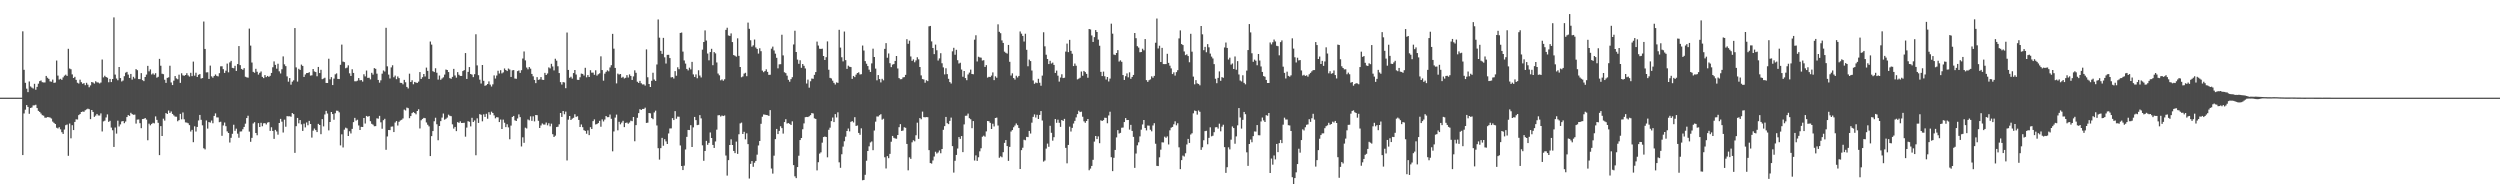 <?xml version="1.0" encoding="UTF-8"?>
<svg xmlns="http://www.w3.org/2000/svg" width="1920" height="150">
  <path d="M0 74.998h1v1.000H0zM1 74.998h1v1.000H1zM2 74.998h1v1.000H2zM3 74.998h1v1.000H3zM4 74.998h1v1.000H4zM5 74.998h1v1.000H5zM6 74.998h1v1.000H6zM7 74.998h1v1.000H7zM8 74.998h1v1.000H8zM9 74.998h1v1.000H9zM10 74.998h1v1.000H10zM11 74.998h1v1.000H11zM12 74.998h1v1.000H12zM13 74.998h1v1.000H13zM14 74.998h1v1.000H14zM15 74.998h1v1.000H15zM16 74.998h1v1.000H16zM17 24.044h1v95.034H17zM18 53.609h1v33.513H18zM19 63.586h1v20.631H19zM20 68.108h1v12.602H20zM21 70.766h1v11.341H21zM22 62.579h1v24.822H22zM23 66.389h1v16.537H23zM24 67.282h1v15.246H24zM25 68.015h1v12.920H25zM26 64.382h1v16.537H26zM27 68.928h1v11.526H27zM28 66.710h1v16.264H28zM29 64.281h1v20.867H29zM30 62.295h1v23.673H30zM31 61.803h1v25.394H31zM32 63.116h1v25.346H32zM33 63.343h1v25.491H33zM34 63.343h1v27.020H34zM35 58.319h1v32.112H35zM36 59.713h1v30.212H36zM37 60.553h1v29.471H37zM38 62.531h1v27.791H38zM39 62.796h1v28.258H39zM40 61.155h1v32.243H40zM41 63.650h1v30.725H41zM42 63.407h1v31.810H42zM43 46.513h1v51.563H43zM44 58.076h1v40.581H44zM45 61.061h1v36.646H45zM46 60.505h1v38.848H46zM47 61.329h1v40.199H47zM48 59.427h1v43.417H48zM49 58.109h1v41.370H49zM50 57.342h1v38.809H50zM51 58.331h1v37.299H51zM52 37.484h1v82.194H52zM53 52.641h1v42.233H53zM54 53.210h1v53.032H54zM55 57.154h1v38.985H55zM56 59.905h1v40.006H56zM57 59.008h1v34.657H57zM58 61.336h1v30.304H58zM59 63.531h1v28.255H59zM60 64.156h1v24.289H60zM61 61.162h1v26.440H61zM62 63.112h1v22.918H62zM63 64.384h1v21.259H63zM64 63.863h1v21.980H64zM65 65.419h1v19.286H65zM66 63.611h1v20.400H66zM67 65.016h1v18.416H67zM68 67.010h1v16.866H68zM69 65.604h1v25.898H69zM70 62.975h1v21.503H70zM71 63.387h1v22.556H71zM72 64.217h1v25.541H72zM73 62.400h1v26.367H73zM74 63.249h1v24.241H74zM75 63.375h1v25.298H75zM76 64.087h1v24.651H76zM77 63.396h1v23.694H77zM78 45.715h1v55.231H78zM79 59.431h1v33.797H79zM80 58.143h1v34.527H80zM81 59.134h1v31.075H81zM82 59.713h1v28.155H82zM83 63.160h1v30.437H83zM84 60.612h1v32.144H84zM85 63.052h1v34.939H85zM86 60.658h1v39.402H86zM87 13.348h1v99.486H87zM88 57.312h1v40.649H88zM89 60.310h1v42.304H89zM90 61.629h1v31.055H90zM91 51.476h1v45.667H91zM92 59.944h1v35.582H92zM93 62.563h1v30.734H93zM94 61.860h1v31.091H94zM95 58.543h1v36.056H95zM96 55.785h1v37.553H96zM97 55.197h1v34.694H97zM98 57.307h1v31.057H98zM99 59.846h1v29.134H99zM100 56.758h1v29.865H100zM101 61.125h1v26.539H101zM102 58.962h1v29.203H102zM103 60.260h1v27.757H103zM104 53.075h1v41.830H104zM105 53.909h1v37.933H105zM106 60.743h1v31.000H106zM107 60.750h1v33.868H107zM108 56.174h1v42.284H108zM109 61.530h1v29.908H109zM110 62.334h1v28.960H110zM111 59.132h1v31.510H111zM112 57.271h1v34.575H112zM113 50.601h1v57.113H113zM114 54.762h1v40.205H114zM115 53.313h1v42.924H115zM116 57.182h1v37.981H116zM117 56.346h1v37.949H117zM118 57.410h1v37.367H118zM119 56.220h1v33.156H119zM120 59.640h1v32.405H120zM121 58.987h1v35.321H121zM122 45.218h1v73.929H122zM123 50.459h1v46.422H123zM124 56.635h1v47.797H124zM125 57.001h1v34.133H125zM126 61.221h1v31.419H126zM127 63.643h1v23.211H127zM128 59.809h1v27.768H128zM129 59.415h1v25.491H129zM130 50.505h1v36.230H130zM131 63.322h1v22.263H131zM132 65.346h1v22.137H132zM133 61.935h1v26.701H133zM134 58.413h1v31.123H134zM135 60.210h1v29.464H135zM136 60.867h1v32.281H136zM137 57.346h1v34.921H137zM138 63.636h1v23.811H138zM139 56.257h1v35.381H139zM140 57.864h1v28.521H140zM141 58.198h1v33.440H141zM142 57.589h1v36.404H142zM143 56.218h1v37.926H143zM144 57.916h1v36.742H144zM145 58.809h1v37.285H145zM146 55.934h1v45.076H146zM147 58.468h1v41.283H147zM148 47.292h1v61.924H148zM149 58.106h1v38.910H149zM150 55.865h1v45.133H150zM151 59.074h1v38.393H151zM152 57.436h1v35.065H152zM153 56.895h1v31.373H153zM154 60.294h1v31.712H154zM155 59.958h1v36.305H155zM156 16.541h1v97.321H156zM157 37.569h1v77.181H157zM158 55.607h1v36.909H158zM159 55.515h1v43.263H159zM160 60.606h1v33.149H160zM161 50.375h1v43.794H161zM162 58.619h1v33.936H162zM163 59.667h1v34.998H163zM164 58.292h1v30.730H164zM165 57.179h1v29.903H165zM166 58.255h1v31.886H166zM167 58.651h1v31.574H167zM168 56.195h1v37.651H168zM169 50.954h1v42.538H169zM170 50.915h1v53.382H170zM171 53.135h1v43.197H171zM172 55.994h1v38.107H172zM173 54.272h1v42.629H173zM174 48.869h1v52.029H174zM175 55.536h1v46.616H175zM176 47.921h1v61.533H176zM177 46.747h1v59.077H177zM178 52.119h1v50.647H178zM179 52.437h1v43.375H179zM180 50.560h1v49.899H180zM181 54.453h1v44.371H181zM182 49.212h1v53.467H182zM183 35.369h1v70.399H183zM184 50.002h1v50.990H184zM185 52.943h1v47.958H185zM186 53.618h1v45.653H186zM187 52.341h1v45.168H187zM188 58.930h1v36.065H188zM189 59.393h1v31.274H189zM190 59.633h1v29.251H190zM191 21.966h1v79.097H191zM192 35.028h1v73.858H192zM193 47.999h1v57.880H193zM194 55.204h1v39.633H194zM195 55.884h1v37.953H195zM196 52.851h1v49.281H196zM197 55.115h1v48.759H197zM198 57.285h1v37.262H198zM199 55.925h1v41.636H199zM200 54.874h1v39.439H200zM201 59.017h1v37.976H201zM202 60.013h1v34.726H202zM203 57.626h1v36.935H203zM204 59.219h1v36.378H204zM205 58.331h1v35.843H205zM206 59.042h1v34.742H206zM207 58.209h1v42.293H207zM208 56.026h1v41.714H208zM209 51.668h1v48.905H209zM210 47.159h1v59.491H210zM211 49.807h1v49.940H211zM212 52.716h1v48.257H212zM213 48.972h1v54.465H213zM214 54.803h1v39.645H214zM215 56.415h1v34.891H215zM216 53.215h1v40.217H216zM217 43.307h1v58.454H217zM218 49.432h1v42.487H218zM219 50.805h1v46.502H219zM220 58.662h1v30.519H220zM221 62.711h1v26.608H221zM222 59.946h1v29.324H222zM223 65.000h1v24.651H223zM224 62.704h1v24.149H224zM225 61.677h1v25.983H225zM226 21.540h1v95.840H226zM227 51.766h1v45.131H227zM228 62.670h1v27.926H228zM229 52.840h1v41.860H229zM230 53.712h1v38.491H230zM231 49.638h1v45.847H231zM232 50.654h1v49.912H232zM233 59.088h1v35.870H233zM234 57.209h1v40.638H234zM235 56.108h1v37.921H235zM236 56.046h1v40.166H236zM237 55.440h1v37.365H237zM238 58.076h1v37.173H238zM239 57.841h1v47.861H239zM240 52.977h1v47.372H240zM241 54.884h1v43.829H241zM242 55.323h1v44.614H242zM243 58.585h1v42.847H243zM244 51.402h1v43.751H244zM245 56.090h1v39.922H245zM246 53.613h1v49.468H246zM247 60.848h1v30.624H247zM248 60.290h1v36.770H248zM249 59.686h1v28.203H249zM250 63.718h1v21.453H250zM251 63.746h1v23.431H251zM252 45.129h1v55.012H252zM253 60.933h1v32.739H253zM254 59.223h1v26.814H254zM255 65.323h1v22.263H255zM256 60.365h1v31.572H256zM257 57.076h1v29.926H257zM258 56.351h1v28.624H258zM259 60.631h1v24.465H259zM260 60.713h1v25.568H260zM261 49.775h1v61.903H261zM262 34.273h1v68.905H262zM263 47.289h1v65.977H263zM264 47.726h1v51.878H264zM265 52.430h1v45.639H265zM266 51.938h1v46.653H266zM267 50.185h1v54.266H267zM268 56.330h1v44.463H268zM269 58.317h1v44.199H269zM270 53.172h1v45.820H270zM271 56.003h1v37.782H271zM272 62.430h1v28.100H272zM273 62.480h1v30.144H273zM274 61.931h1v30.025H274zM275 59.944h1v36.431H275zM276 61.720h1v38.129H276zM277 61.485h1v35.948H277zM278 62.693h1v34.847H278zM279 57.030h1v33.609H279zM280 58.683h1v36.200H280zM281 54.149h1v34.879H281zM282 59.795h1v29.842H282zM283 59.720h1v29.432H283zM284 60.956h1v32.142H284zM285 55.909h1v39.150H285zM286 57.282h1v38.457H286zM287 52.336h1v44.632H287zM288 52.844h1v44.012H288zM289 56.575h1v34.321H289zM290 61.393h1v29.745H290zM291 63.474h1v25.511H291zM292 61.679h1v32.275H292zM293 56.600h1v42.249H293zM294 54.119h1v38.194H294zM295 54.939h1v36.319H295zM296 21.329h1v93.695H296zM297 50.924h1v53.865H297zM298 57.294h1v42.563H298zM299 60.271h1v39.677H299zM300 51.757h1v45.538H300zM301 50.141h1v46.978H301zM302 59.361h1v42.078H302zM303 58.067h1v36.049H303zM304 60.809h1v32.188H304zM305 58.749h1v37.640H305zM306 60.031h1v33.508H306zM307 63.595h1v28.905H307zM308 63.677h1v28.345H308zM309 64.746h1v26.230H309zM310 61.329h1v22.858H310zM311 63.197h1v21.650H311zM312 66.760h1v15.889H312zM313 67.925h1v15.179H313zM314 56.568h1v34.225H314zM315 62.956h1v26.191H315zM316 61.652h1v25.214H316zM317 64.698h1v21.384H317zM318 62.943h1v23.893H318zM319 63.421h1v24.401H319zM320 63.709h1v21.529H320zM321 62.652h1v21.259H321zM322 55.350h1v43.295H322zM323 60.617h1v31.760H323zM324 59.278h1v32.039H324zM325 56.808h1v33.691H325zM326 58.710h1v32.066H326zM327 51.933h1v42.144H327zM328 54.430h1v41.370H328zM329 60.617h1v36.465H329zM330 31.895h1v87.948H330zM331 34.241h1v70.333H331zM332 54.705h1v45.939H332zM333 55.367h1v37.782H333zM334 52.416h1v37.988H334zM335 55.870h1v39.560H335zM336 61.118h1v46.623H336zM337 58.015h1v38.770H337zM338 61.288h1v31.757H338zM339 60.251h1v30.057H339zM340 59.383h1v27.816H340zM341 57.275h1v34.605H341zM342 53.387h1v37.830H342zM343 53.739h1v36.587H343zM344 55.341h1v32.714H344zM345 60.024h1v28.912H345zM346 60.523h1v28.738H346zM347 59.042h1v36.445H347zM348 52.913h1v45.877H348zM349 57.964h1v39.523H349zM350 59.669h1v41.059H350zM351 55.373h1v38.425H351zM352 57.388h1v36.994H352zM353 58.326h1v34.882H353zM354 58.310h1v36.156H354zM355 54.588h1v39.816H355zM356 53.879h1v40.372H356zM357 40.759h1v64.181H357zM358 60.603h1v37.381H358zM359 55.174h1v37.894H359zM360 51.519h1v42.034H360zM361 56.811h1v40.240H361zM362 57.289h1v33.163H362zM363 59.258h1v34.424H363zM364 56.973h1v35.534H364zM365 26.335h1v92.885H365zM366 50.251h1v40.647H366zM367 57.777h1v36.621H367zM368 61.201h1v26.470H368zM369 64.174h1v23.987H369zM370 49.901h1v43.298H370zM371 62.052h1v25.749H371zM372 65.879h1v23.941H372zM373 65.456h1v21.950H373zM374 64.508h1v26.660H374zM375 62.489h1v23.660H375zM376 64.998h1v23.080H376zM377 66.460h1v19.283H377zM378 64.746h1v22.044H378zM379 57.893h1v30.709H379zM380 60.290h1v30.592H380zM381 58.026h1v31.938H381zM382 54.305h1v35.859H382zM383 56.463h1v37.278H383zM384 53.934h1v37.843H384zM385 56.364h1v42.716H385zM386 55.611h1v36.230H386zM387 52.597h1v41.643H387zM388 53.737h1v43.900H388zM389 54.593h1v40.853H389zM390 52.643h1v45.184H390zM391 53.400h1v53.558H391zM392 59.074h1v37.386H392zM393 54.032h1v35.760H393zM394 53.790h1v35.271H394zM395 60.303h1v32.098H395zM396 60.509h1v32.398H396zM397 54.650h1v36.328H397zM398 54.140h1v33.703H398zM399 55.984h1v34.000H399zM400 53.890h1v58.610H400zM401 44.946h1v60.528H401zM402 39.505h1v70.189H402zM403 46.369h1v51.670H403zM404 51.865h1v46.811H404zM405 53.231h1v38.509H405zM406 51.512h1v40.917H406zM407 52.737h1v36.600H407zM408 56.765h1v36.049H408zM409 58.642h1v30.725H409zM410 61.393h1v31.856H410zM411 63.863h1v24.440H411zM412 59.241h1v29.219H412zM413 61.349h1v31.430H413zM414 60.967h1v37.347H414zM415 59.175h1v37.166H415zM416 61.240h1v33.563H416zM417 61.404h1v34.211H417zM418 55.964h1v39.727H418zM419 57.610h1v36.481H419zM420 56.410h1v39.830H420zM421 51.766h1v42.899H421zM422 52.535h1v44.511H422zM423 48.992h1v45.962H423zM424 51.068h1v51.991H424zM425 54.048h1v51.167H425zM426 45.122h1v59.065H426zM427 46.575h1v51.029H427zM428 50.899h1v46.445H428zM429 56.097h1v39.391H429zM430 63.078h1v23.701H430zM431 64.948h1v24.843H431zM432 63.041h1v22.220H432zM433 63.343h1v24.406H433zM434 67.754h1v17.942H434zM435 25.008h1v98.206H435zM436 53.696h1v38.228H436zM437 59.745h1v29.345H437zM438 58.944h1v33.197H438zM439 60.384h1v30.762H439zM440 56.138h1v34.330H440zM441 53.755h1v34.014H441zM442 57.234h1v32.499H442zM443 61.263h1v28.027H443zM444 61.393h1v30.714H444zM445 59.324h1v38.207H445zM446 56.548h1v39.061H446zM447 56.763h1v40.940H447zM448 58.026h1v41.963H448zM449 52.050h1v48.484H449zM450 59.386h1v43.320H450zM451 57.651h1v42.487H451zM452 59.120h1v44.678H452zM453 53.909h1v43.781H453zM454 55.815h1v43.263H454zM455 55.774h1v37.262H455zM456 57.472h1v34.206H456zM457 53.945h1v41.634H457zM458 58.054h1v37.223H458zM459 57.053h1v37.470H459zM460 56.307h1v36.461H460zM461 43.268h1v54.066H461zM462 53.817h1v37.868H462zM463 61.965h1v31.332H463zM464 56.552h1v35.229H464zM465 55.165h1v33.941H465zM466 54.023h1v35.983H466zM467 54.774h1v35.181H467zM468 51.819h1v36.122H468zM469 50.079h1v41.162H469zM470 26.035h1v90.207H470zM471 37.390h1v63.574H471zM472 52.183h1v38.152H472zM473 64.037h1v23.982H473zM474 56.509h1v43.600H474zM475 57.243h1v36.294H475zM476 56.847h1v38.647H476zM477 59.718h1v34.463H477zM478 58.987h1v33.776H478zM479 60.253h1v37.404H479zM480 59.750h1v34.657H480zM481 57.692h1v36.415H481zM482 59.569h1v35.435H482zM483 57.143h1v36.987H483zM484 58.310h1v34.367H484zM485 61.400h1v31.696H485zM486 58.690h1v31.162H486zM487 54.037h1v54.453H487zM488 55.932h1v40.162H488zM489 62.778h1v27.670H489zM490 63.700h1v23.202H490zM491 62.114h1v21.735H491zM492 63.966h1v20.538H492zM493 64.854h1v18.784H493zM494 64.764h1v18.903H494zM495 65.753h1v16.933H495zM496 37.960h1v56.442H496zM497 59.322h1v34.911H497zM498 64.487h1v22.307H498zM499 66.817h1v20.206H499zM500 62.036h1v28.663H500zM501 55.843h1v35.680H501zM502 61.082h1v25.310H502zM503 62.141h1v22.847H503zM504 49.512h1v46.825H504zM505 14.969h1v98.849H505zM506 28.926h1v93.652H506zM507 39.075h1v74.675H507zM508 41.377h1v64.513H508zM509 29.059h1v82.876H509zM510 44.041h1v62.874H510zM511 48.811h1v59.761H511zM512 42.160h1v68.449H512zM513 42.062h1v60.439H513zM514 44.616h1v54.046H514zM515 59.418h1v39.214H515zM516 59.209h1v31.519H516zM517 60.338h1v31.874H517zM518 54.607h1v30.766H518zM519 58.173h1v33.014H519zM520 51.638h1v37.891H520zM521 53.158h1v36.502H521zM522 25.273h1v86.440H522zM523 24.973h1v102.493H523zM524 39.647h1v90.971H524zM525 46.417h1v80.814H525zM526 48.832h1v65.939H526zM527 52.936h1v52.192H527zM528 54.060h1v45.733H528zM529 51.958h1v47.912H529zM530 53.291h1v42.851H530zM531 47.523h1v65.398H531zM532 57.150h1v40.681H532zM533 59.077h1v30.704H533zM534 57.113h1v35.124H534zM535 60.111h1v36.008H535zM536 53.986h1v41.844H536zM537 58.015h1v30.398H537zM538 59.512h1v31.398H538zM539 38.148h1v73.471H539zM540 32.268h1v91.232H540zM541 23.330h1v92.640H541zM542 31.142h1v77.032H542zM543 41.125h1v70.102H543zM544 46.326h1v63.398H544zM545 39.986h1v61.759H545zM546 37.457h1v68.546H546zM547 50.056h1v61.267H547zM548 39.981h1v73.611H548zM549 41.034h1v67.619H549zM550 47.951h1v51.629H550zM551 56.456h1v32.117H551zM552 57.832h1v30.602H552zM553 61.697h1v27.791H553zM554 60.988h1v27.734H554zM555 62.029h1v27.125H555zM556 60.887h1v27.807H556zM557 22.927h1v96.499H557zM558 21.275h1v113.610H558zM559 27.219h1v95.764H559zM560 27.578h1v83.771H560zM561 25.653h1v81.340H561zM562 32.286h1v79.067H562zM563 42.281h1v73.618H563zM564 42.824h1v74.776H564zM565 43.520h1v65.250H565zM566 29.416h1v88.758H566zM567 42.881h1v60.246H567zM568 51.469h1v43.279H568zM569 59.342h1v34.831H569zM570 58.701h1v44.229H570zM571 56.516h1v44.696H571zM572 55.925h1v51.075H572zM573 58.504h1v43.886H573zM574 17.377h1v93.306H574zM575 22.128h1v114.963H575zM576 30.901h1v94.938H576zM577 35.831h1v87.868H577zM578 34.811h1v93.269H578zM579 30.357h1v94.631H579zM580 36.477h1v87.103H580zM581 37.582h1v81.191H581zM582 41.187h1v70.525H582zM583 37.086h1v71.189H583zM584 39.304h1v55.774H584zM585 54.243h1v35.392H585zM586 55.460h1v32.439H586zM587 54.561h1v33.508H587zM588 53.238h1v35.106H588zM589 55.183h1v33.284H589zM590 57.504h1v31.547H590zM591 57.399h1v27.171H591zM592 37.372h1v92.059H592zM593 35.783h1v97.563H593zM594 38.775h1v80.763H594zM595 41.196h1v65.662H595zM596 44.401h1v54.604H596zM597 52.473h1v50.496H597zM598 49.388h1v51.132H598zM599 49.297h1v47.694H599zM600 26.678h1v71.732H600zM601 42.556h1v60.061H601zM602 55.492h1v38.253H602zM603 56.149h1v35.399H603zM604 58.122h1v36.761H604zM605 61.267h1v33.259H605zM606 62.755h1v32.384H606zM607 60.798h1v35.181H607zM608 59.278h1v33.895H608zM609 34.138h1v92.674H609zM610 23.611h1v111.795H610zM611 39.922h1v96.881H611zM612 45.767h1v82.549H612zM613 49.008h1v70.605H613zM614 46.278h1v61.315H614zM615 52.091h1v53.881H615zM616 49.162h1v50.118H616zM617 50.560h1v44.222H617zM618 52.597h1v37.429H618zM619 64.172h1v25.621H619zM620 61.130h1v28.777H620zM621 67.310h1v21.996H621zM622 62.414h1v26.012H622zM623 60.313h1v26.511H623zM624 60.535h1v26.626H624zM625 57.481h1v33.396H625zM626 55.369h1v35.980H626zM627 31.954h1v98.893H627zM628 34.943h1v89.651H628zM629 37.434h1v80.546H629zM630 37.603h1v79.374H630zM631 37.386h1v72.171H631zM632 43.021h1v62.256H632zM633 46.088h1v58.772H633zM634 43.952h1v61.260H634zM635 31.805h1v89.005H635zM636 53.533h1v46.152H636zM637 59.821h1v38.251H637zM638 60.265h1v32.760H638zM639 61.940h1v28.333H639zM640 63.641h1v30.096H640zM641 64.941h1v22.719H641zM642 63.284h1v26.914H642zM643 63.657h1v22.627H643zM644 22.863h1v101.818H644zM645 36.580h1v92.276H645zM646 43.968h1v74.503H646zM647 47.175h1v65.424H647zM648 24.223h1v84.290H648zM649 46.193h1v58.784H649zM650 52.892h1v47.692H650zM651 50.452h1v48.246H651zM652 51.251h1v49.638H652zM653 51.482h1v42.096H653zM654 60.574h1v32.414H654zM655 58.315h1v35.738H655zM656 59.260h1v30.743H656zM657 57.269h1v39.462H657zM658 56.039h1v40.295H658zM659 55.534h1v46.577H659zM660 57.200h1v46.328H660zM661 56.992h1v41.586H661zM662 34.957h1v103.512H662zM663 38.816h1v99.374H663zM664 46.930h1v87.325H664zM665 48.953h1v74.469H665zM666 50.745h1v65.213H666zM667 53.499h1v58.896H667zM668 55.261h1v54.158H668zM669 48.690h1v59.962H669zM670 37.397h1v77.946H670zM671 43.764h1v56.504H671zM672 52.668h1v40.762H672zM673 61.716h1v27.731H673zM674 57.653h1v31.849H674zM675 60.715h1v27.747H675zM676 63.263h1v24.447H676zM677 60.539h1v31.387H677zM678 61.716h1v29.494H678zM679 37.555h1v83.249H679zM680 33.144h1v96.229H680zM681 44.330h1v75.570H681zM682 41.050h1v80.457H682zM683 48.537h1v69.614H683zM684 51.544h1v57.330H684zM685 49.615h1v54.803H685zM686 49.207h1v56.621H686zM687 46.811h1v59.550H687zM688 43.014h1v63.522H688zM689 52.558h1v51.123H689zM690 59.958h1v37.747H690zM691 60.867h1v34.481H691zM692 60.761h1v39.821H692zM693 59.445h1v40.805H693zM694 59.248h1v38.477H694zM695 57.500h1v40.643H695zM696 30.116h1v80.429H696zM697 33.655h1v97.186H697zM698 31.245h1v89.603H698zM699 43.362h1v78.628H699zM700 46.733h1v62.565H700zM701 45.600h1v62.109H701zM702 47.834h1v60.713H702zM703 46.362h1v57.518H703zM704 43.991h1v50.242H704zM705 45.564h1v61.086H705zM706 51.441h1v39.212H706zM707 57.930h1v33.641H707zM708 60.699h1v25.035H708zM709 61.043h1v28.915H709zM710 63.531h1v26.585H710zM711 61.656h1v28.226H711zM712 62.292h1v27.699H712zM713 20.247h1v95.041H713zM714 19.904h1v105.318H714zM715 31.787h1v93.835H715zM716 36.884h1v86.343H716zM717 41.599h1v78.596H717zM718 34.266h1v82.251H718zM719 38.624h1v79.294H719zM720 46.490h1v70.603H720zM721 44.852h1v70.718H721zM722 40.874h1v76.836H722zM723 48.610h1v65.831H723zM724 51.741h1v47.923H724zM725 57.113h1v39.775H725zM726 52.437h1v37.372H726zM727 56.909h1v37.711H727zM728 60.539h1v34.774H728zM729 63.036h1v29.812H729zM730 64.144h1v26.152H730zM731 39.418h1v72.810H731zM732 36.731h1v95.831H732zM733 42.025h1v81.454H733zM734 38.255h1v80.711H734zM735 46.257h1v67.802H735zM736 48.770h1v56.477H736zM737 48.203h1v58.434H737zM738 53.380h1v51.109H738zM739 58.930h1v57.932H739zM740 54.533h1v40.990H740zM741 59.949h1v28.986H741zM742 61.583h1v27.232H742zM743 57.214h1v30.018H743zM744 55.765h1v35.012H744zM745 53.476h1v38.143H745zM746 56.838h1v41.602H746zM747 57.030h1v35.928H747zM748 30.466h1v92.800H748zM749 27.086h1v92.274H749zM750 47.214h1v76.339H750zM751 43.561h1v77.234H751zM752 44.067h1v72.178H752zM753 44.268h1v69.575H753zM754 46.500h1v58.525H754zM755 46.218h1v57.996H755zM756 51.418h1v53.563H756zM757 50.024h1v50.892H757zM758 59.596h1v33.327H758zM759 58.969h1v34.154H759zM760 59.164h1v35.204H760zM761 58.072h1v41.006H761zM762 55.595h1v39.413H762zM763 61.542h1v35.566H763zM764 58.601h1v32.034H764zM765 59.715h1v30.611H765zM766 18.663h1v77.721H766zM767 24.399h1v96.732H767zM768 25.507h1v94.558H768zM769 31.011h1v89.783H769zM770 32.982h1v83.903H770zM771 39.704h1v70.042H771zM772 40.533h1v67.028H772zM773 41.155h1v71.047H773zM774 34.518h1v89.010H774zM775 47.482h1v65.289H775zM776 58.012h1v43.025H776zM777 56.344h1v43.540H777zM778 59.974h1v37.747H778zM779 61.132h1v35.298H779zM780 58.177h1v36.646H780zM781 59.489h1v36.612H781zM782 58.321h1v39.922H782zM783 24.156h1v105.650H783zM784 25.841h1v89.449H784zM785 27.585h1v85.860H785zM786 31.879h1v75.428H786zM787 25.925h1v81.784H787zM788 38.228h1v66.893H788zM789 50.874h1v54.426H789zM790 45.779h1v54.765H790zM791 46.900h1v55.669H791zM792 54.174h1v40.020H792zM793 61.782h1v27.951H793zM794 64.346h1v23.488H794zM795 63.405h1v26.848H795zM796 63.853h1v24.307H796zM797 60.532h1v30.885H797zM798 63.535h1v24.756H798zM799 65.861h1v19.448H799zM800 58.060h1v34.488H800zM801 24.772h1v99.319H801zM802 35.589h1v87.717H802zM803 42.046h1v72.079H803zM804 45.325h1v64.986H804zM805 49.203h1v63.551H805zM806 46.690h1v49.915H806zM807 48.818h1v53.181H807zM808 48.072h1v59.949H808zM809 49.871h1v55.513H809zM810 56.005h1v35.429H810zM811 54.197h1v40.130H811zM812 58.095h1v33.788H812zM813 62.647h1v31.686H813zM814 59.555h1v37.871H814zM815 57.030h1v35.131H815zM816 59.930h1v32.961H816zM817 59.724h1v31.549H817zM818 39.617h1v73.924H818zM819 33.497h1v91.953H819zM820 40.015h1v71.272H820zM821 30.620h1v66.664H821zM822 39.079h1v61.938H822zM823 41.272h1v56.950H823zM824 50.750h1v44.147H824zM825 48.798h1v44.037H825zM826 50.466h1v39.695H826zM827 60.958h1v26.681H827zM828 60.406h1v24.632H828zM829 59.718h1v26.358H829zM830 54.959h1v30.796H830zM831 58.143h1v31.510H831zM832 54.476h1v38.715H832zM833 55.405h1v38.905H833zM834 56.724h1v36.205H834zM835 59.699h1v31.677H835zM836 22.289h1v108.453H836zM837 22.650h1v106.849H837zM838 27.228h1v100.200H838zM839 32.206h1v90.509H839zM840 28.498h1v80.228H840zM841 23.087h1v81.374H841zM842 24.580h1v82.224H842zM843 30.430h1v74.343H843zM844 35.126h1v74.847H844zM845 55.211h1v37.205H845zM846 58.408h1v34.502H846zM847 54.977h1v37.308H847zM848 58.587h1v31.851H848zM849 61.068h1v29.434H849zM850 59.129h1v35.516H850zM851 62.544h1v26.157H851zM852 60.345h1v25.449H852zM853 18.196h1v102.550H853zM854 25.854h1v105.574H854zM855 41.874h1v79.328H855zM856 42.272h1v72.892H856zM857 40.679h1v64.845H857zM858 38.516h1v61.432H858zM859 47.239h1v55.337H859zM860 46.321h1v55.733H860zM861 47.466h1v50.622H861zM862 57.651h1v40.311H862zM863 61.407h1v32.318H863zM864 58.516h1v32.178H864zM865 56.353h1v35.861H865zM866 59.386h1v32.769H866zM867 55.559h1v43.961H867zM868 60.544h1v35.342H868zM869 59.093h1v41.483H869zM870 57.534h1v47.575H870zM871 25.344h1v103.585H871zM872 29.356h1v88.580H872zM873 35.502h1v76.122H873zM874 36.550h1v72.752H874zM875 40.155h1v64.609H875zM876 39.912h1v59.649H876zM877 37.440h1v58.163H877zM878 38.679h1v53.501H878zM879 30.009h1v68.287H879zM880 61.537h1v38.596H880zM881 62.876h1v33.552H881zM882 61.581h1v34.930H882zM883 60.981h1v38.638H883zM884 58.637h1v42.215H884zM885 59.695h1v36.681H885zM886 58.260h1v36.365H886zM887 32.817h1v77.570H887zM888 14.248h1v113.129H888zM889 37.230h1v90.326H889zM890 35.145h1v85.703H890zM891 47.605h1v67.362H891zM892 36.756h1v72.565H892zM893 49.207h1v60.201H893zM894 49.246h1v55.740H894zM895 49.191h1v56.630H895zM896 41.315h1v63.446H896zM897 48.303h1v62.643H897zM898 50.439h1v49.642H898zM899 52.519h1v45.522H899zM900 56.905h1v40.576H900zM901 55.547h1v39.963H901zM902 58.079h1v35.106H902zM903 55.403h1v40.869H903zM904 53.915h1v40.750H904zM905 29.489h1v83.665H905zM906 23.367h1v106.542H906zM907 33.852h1v89.129H907zM908 34.593h1v84.908H908zM909 39.507h1v80.727H909zM910 42.357h1v75.348H910zM911 41.714h1v69.216H911zM912 43.037h1v63.638H912zM913 47.834h1v61.949H913zM914 25.974h1v77.323H914zM915 39.697h1v62.670H915zM916 58.841h1v28.187H916zM917 64.774h1v20.139H917zM918 61.565h1v23.712H918zM919 64.066h1v23.934H919zM920 64.465h1v20.366H920zM921 65.517h1v20.332H921zM922 19.945h1v95.144H922zM923 26.344h1v86.742H923zM924 38.537h1v69.180H924zM925 36.012h1v64.696H925zM926 40.164h1v60.303H926zM927 33.888h1v76.920H927zM928 36.372h1v69.525H928zM929 41.148h1v56.644H929zM930 43.467h1v61.237H930zM931 44.923h1v59.331H931zM932 49.246h1v52.267H932zM933 60.461h1v37.315H933zM934 63.883h1v33.730H934zM935 59.784h1v38.999H935zM936 54.813h1v40.155H936zM937 62.070h1v38.773H937zM938 59.251h1v38.026H938zM939 59.752h1v36.069H939zM940 36.470h1v76.520H940zM941 32.650h1v100.120H941zM942 36.823h1v91.612H942zM943 45.715h1v67.435H943zM944 44.279h1v70.459H944zM945 49.617h1v57.664H945zM946 48.745h1v48.367H946zM947 52.982h1v45.348H947zM948 43.364h1v67.046H948zM949 53.542h1v51.189H949zM950 46.944h1v49.290H950zM951 57.186h1v25.784H951zM952 61.846h1v28.365H952zM953 62.567h1v36.186H953zM954 57.827h1v34.229H954zM955 63.659h1v22.325H955zM956 64.776h1v22.920H956zM957 54.199h1v62.807H957zM958 38.436h1v88.957H958zM959 18.503h1v92.107H959zM960 24.863h1v82.297H960zM961 40.933h1v68.326H961zM962 47.470h1v57.063H962zM963 45.799h1v55.177H963zM964 46.642h1v54.426H964zM965 50.127h1v45.927H965zM966 41.492h1v62.366H966zM967 46.502h1v57.431H967zM968 51.027h1v42.258H968zM969 55.238h1v35.046H969zM970 58.406h1v34.076H970zM971 58.926h1v34.779H971zM972 61.414h1v27.084H972zM973 63.730h1v25.156H973zM974 63.748h1v23.030H974zM975 32.620h1v100.264H975zM976 34.097h1v87.650H976zM977 32.449h1v94.015H977zM978 30.368h1v89.019H978zM979 31.835h1v90.571H979zM980 35.184h1v75.334H980zM981 35.463h1v81.363H981zM982 42.494h1v67.440H982zM983 32.348h1v75.133H983zM984 31.043h1v78.870H984zM985 51.201h1v44.563H985zM986 55.975h1v34.380H986zM987 60.249h1v31.579H987zM988 55.060h1v36.761H988zM989 58.282h1v37.852H989zM990 58.887h1v37.484H990zM991 57.832h1v42.792H991zM992 29.432h1v106.664H992zM993 37.308h1v103.979H993zM994 43.982h1v92.782H994zM995 47.951h1v84.382H995zM996 44.353h1v81.670H996zM997 46.406h1v67.827H997zM998 46.111h1v71.143H998zM999 54.121h1v53.428H999zM1000 58.031h1v41.311H1000zM1001 57.433h1v42.776H1001zM1002 58.328h1v39.429H1002zM1003 57.834h1v38.008H1003zM1004 58.875h1v36.644H1004zM1005 57.024h1v34.536H1005zM1006 55.950h1v37.656H1006zM1007 54.778h1v36.044H1007zM1008 53.844h1v33.566H1008zM1009 53.826h1v38.042H1009zM1010 32.318h1v95.609H1010zM1011 34.591h1v88.415H1011zM1012 45.330h1v69.997H1012zM1013 43.421h1v63.137H1013zM1014 49.146h1v54.586H1014zM1015 46.758h1v55.712H1015zM1016 50.587h1v51.794H1016zM1017 47.200h1v51.272H1017zM1018 36.328h1v60.601H1018zM1019 41.087h1v55.156H1019zM1020 56.337h1v37.999H1020zM1021 54.682h1v41.171H1021zM1022 56.651h1v38.571H1022zM1023 56.193h1v37.230H1023zM1024 54.126h1v39.990H1024zM1025 57.651h1v35.213H1025zM1026 60.283h1v34.172H1026zM1027 34.264h1v86.485H1027zM1028 34.547h1v101.978H1028zM1029 45.536h1v82.642H1029zM1030 50.874h1v73.576H1030zM1031 52.201h1v73.354H1031zM1032 53.277h1v57.030H1032zM1033 53.204h1v53.242H1033zM1034 57.026h1v43.082H1034zM1035 55.772h1v40.141H1035zM1036 57.026h1v38.782H1036zM1037 63.483h1v23.831H1037zM1038 62.981h1v22.231H1038zM1039 65.771h1v18.972H1039zM1040 64.549h1v21.668H1040zM1041 63.906h1v22.872H1041zM1042 64.078h1v26.294H1042zM1043 64.716h1v22.682H1043zM1044 51.498h1v47.230H1044zM1045 39.679h1v87.618H1045zM1046 43.655h1v81.013H1046zM1047 43.078h1v78.969H1047zM1048 48.237h1v70.628H1048zM1049 50.290h1v67.847H1049zM1050 50.672h1v63.700H1050zM1051 48.619h1v60.292H1051zM1052 49.313h1v60.246H1052zM1053 34.593h1v75.675H1053zM1054 56.596h1v40.425H1054zM1055 58.834h1v35.493H1055zM1056 62.849h1v34.163H1056zM1057 60.562h1v35.479H1057zM1058 53.652h1v46.342H1058zM1059 55.639h1v40.382H1059zM1060 56.635h1v36.687H1060zM1061 24.685h1v94.473H1061zM1062 28.667h1v99.277H1062zM1063 39.020h1v75.229H1063zM1064 45.007h1v72.832H1064zM1065 50.452h1v57.033H1065zM1066 34.380h1v78.213H1066zM1067 42.892h1v63.318H1067zM1068 48.969h1v60.114H1068zM1069 49.168h1v55.946H1069zM1070 47.907h1v57.362H1070zM1071 46.690h1v55.280H1071zM1072 54.037h1v37.099H1072zM1073 54.666h1v35.644H1073zM1074 52.180h1v38.928H1074zM1075 55.044h1v37.251H1075zM1076 55.250h1v40.059H1076zM1077 55.909h1v37.848H1077zM1078 53.906h1v40.212H1078zM1079 22.321h1v84.638H1079zM1080 28.237h1v105.574H1080zM1081 27.660h1v95.343H1081zM1082 40.958h1v93.409H1082zM1083 42.032h1v84.229H1083zM1084 45.444h1v79.374H1084zM1085 34.300h1v83.359H1085zM1086 37.713h1v78.722H1086zM1087 36.422h1v72.137H1087zM1088 40.773h1v85.499H1088zM1089 44.092h1v61.196H1089zM1090 58.708h1v30.938H1090zM1091 61.434h1v33.067H1091zM1092 60.194h1v32.813H1092zM1093 62.867h1v28.951H1093zM1094 61.883h1v25.836H1094zM1095 63.828h1v24.941H1095zM1096 53.659h1v67.078H1096zM1097 29.240h1v93.842H1097zM1098 24.394h1v96.746H1098zM1099 36.060h1v77.053H1099zM1100 46.026h1v69.699H1100zM1101 50.203h1v60.706H1101zM1102 51.212h1v52.217H1102zM1103 51.100h1v51.936H1103zM1104 57.342h1v42.870H1104zM1105 49.754h1v51.652H1105zM1106 53.597h1v40.839H1106zM1107 62.322h1v33.758H1107zM1108 58.759h1v30.981H1108zM1109 60.354h1v29.764H1109zM1110 58.342h1v35.960H1110zM1111 58.186h1v37.770H1111zM1112 58.919h1v38.500H1112zM1113 57.729h1v40.345H1113zM1114 31.897h1v75.492H1114zM1115 29.906h1v99.976H1115zM1116 32.439h1v86.082H1116zM1117 33.440h1v73.906H1117zM1118 30.414h1v79.768H1118zM1119 41.739h1v65.497H1119zM1120 39.457h1v71.013H1120zM1121 40.901h1v60.267H1121zM1122 40.480h1v59.962H1122zM1123 47.253h1v65.016H1123zM1124 58.223h1v41.377H1124zM1125 60.709h1v36.076H1125zM1126 58.859h1v29.409H1126zM1127 54.948h1v35.934H1127zM1128 58.573h1v30.508H1128zM1129 56.648h1v33.112H1129zM1130 57.461h1v31.963H1130zM1131 16.992h1v96.778H1131zM1132 20.148h1v107.625H1132zM1133 30.517h1v84.432H1133zM1134 37.347h1v73.396H1134zM1135 45.319h1v63.274H1135zM1136 34.412h1v76.765H1136zM1137 46.630h1v60.990H1137zM1138 47.237h1v62.267H1138zM1139 48.104h1v59.399H1139zM1140 43.389h1v69.830H1140zM1141 45.772h1v67.639H1141zM1142 58.637h1v38.280H1142zM1143 62.256h1v33.845H1143zM1144 62.100h1v32.135H1144zM1145 61.874h1v34.154H1145zM1146 59.544h1v35.204H1146zM1147 59.338h1v36.621H1147zM1148 57.140h1v39.100H1148zM1149 26.864h1v101.303H1149zM1150 23.639h1v96.284H1150zM1151 27.086h1v92.139H1151zM1152 34.357h1v74.821H1152zM1153 39.118h1v61.505H1153zM1154 41.457h1v59.642H1154zM1155 45.717h1v59.052H1155zM1156 43.927h1v55.994H1156zM1157 23.257h1v80.848H1157zM1158 50.972h1v40.968H1158zM1159 62.608h1v21.410H1159zM1160 64.442h1v21.027H1160zM1161 63.462h1v27.161H1161zM1162 64.391h1v25.692H1162zM1163 60.972h1v29.233H1163zM1164 62.917h1v25.589H1164zM1165 62.318h1v25.211H1165zM1166 24.712h1v81.125H1166zM1167 23.234h1v104.212H1167zM1168 41.846h1v72.766H1168zM1169 48.672h1v67.451H1169zM1170 45.591h1v58.212H1170zM1171 53.709h1v51.645H1171zM1172 47.685h1v58.285H1172zM1173 50.141h1v59.718H1173zM1174 53.391h1v51.679H1174zM1175 57.083h1v42.787H1175zM1176 53.622h1v49.519H1176zM1177 57.614h1v42.847H1177zM1178 50.812h1v47.585H1178zM1179 47.612h1v47.726H1179zM1180 51.469h1v40.901H1180zM1181 57.468h1v31.879H1181zM1182 57.186h1v34.646H1182zM1183 57.555h1v39.237H1183zM1184 31.288h1v93.066H1184zM1185 33.714h1v83.604H1185zM1186 36.230h1v79.935H1186zM1187 39.864h1v76.362H1187zM1188 41.835h1v75.703H1188zM1189 37.951h1v81.100H1189zM1190 33.904h1v81.681H1190zM1191 35.284h1v70.665H1191zM1192 17.839h1v97.824H1192zM1193 42.540h1v56.834H1193zM1194 49.384h1v42.114H1194zM1195 54.888h1v34.417H1195zM1196 53.989h1v37.665H1196zM1197 55.769h1v36.749H1197zM1198 52.661h1v44.060H1198zM1199 53.259h1v40.556H1199zM1200 52.171h1v40.306H1200zM1201 17.747h1v112.191H1201zM1202 28.249h1v104.027H1202zM1203 27.090h1v91.468H1203zM1204 26.573h1v79.818H1204zM1205 10.819h1v95.869H1205zM1206 19.773h1v88.097H1206zM1207 27.090h1v82.246H1207zM1208 26.848h1v79.628H1208zM1209 28.141h1v77.220H1209zM1210 45.813h1v50.233H1210zM1211 53.121h1v42.350H1211zM1212 58.035h1v35.724H1212zM1213 59.560h1v34.133H1213zM1214 60.473h1v32.751H1214zM1215 61.134h1v31.876H1215zM1216 63.364h1v24.394H1216zM1217 65.137h1v20.682H1217zM1218 61.608h1v24.877H1218zM1219 30.592h1v98.879H1219zM1220 36.839h1v86.444H1220zM1221 40.562h1v75.977H1221zM1222 46.117h1v67.461H1222zM1223 46.722h1v61.073H1223zM1224 43.011h1v59.342H1224zM1225 43.886h1v52.409H1225zM1226 48.569h1v45.133H1226zM1227 37.045h1v56.902H1227zM1228 60.372h1v26.312H1228zM1229 62.807h1v22.476H1229zM1230 59.587h1v29.372H1230zM1231 56.083h1v36.465H1231zM1232 61.469h1v31.755H1232zM1233 60.251h1v33.575H1233zM1234 59.450h1v36.571H1234zM1235 48.562h1v50.809H1235zM1236 35.049h1v99.758H1236zM1237 19.837h1v96.364H1237zM1238 28.402h1v101.935H1238zM1239 26.672h1v104.153H1239zM1240 37.617h1v89.406H1240zM1241 39.745h1v77.209H1241zM1242 41.251h1v69.143H1242zM1243 36.875h1v71.665H1243zM1244 49.129h1v55.126H1244zM1245 60.677h1v31.119H1245zM1246 61.153h1v30.567H1246zM1247 60.631h1v29.146H1247zM1248 56.822h1v30.807H1248zM1249 59.299h1v31.705H1249zM1250 58.813h1v32.938H1250zM1251 60.013h1v30.405H1251zM1252 62.361h1v28.471H1252zM1253 32.657h1v78.291H1253zM1254 31.288h1v101.289H1254zM1255 29.260h1v98.012H1255zM1256 36.129h1v87.845H1256zM1257 30.201h1v90.173H1257zM1258 41.622h1v69.090H1258zM1259 43.181h1v65.817H1259zM1260 42.892h1v66.190H1260zM1261 41.105h1v70.001H1261zM1262 32.211h1v86.538H1262zM1263 52.556h1v44.062H1263zM1264 56.834h1v38.040H1264zM1265 59.992h1v31.078H1265zM1266 58.644h1v37.081H1266zM1267 47.150h1v51.709H1267zM1268 54.405h1v45.804H1268zM1269 51.141h1v47.250H1269zM1270 18.244h1v95.776H1270zM1271 21.538h1v109.309H1271zM1272 34.103h1v91.118H1272zM1273 39.372h1v81.571H1273zM1274 41.908h1v79.562H1274zM1275 33.243h1v82.624H1275zM1276 38.152h1v69.095H1276zM1277 38.619h1v64.794H1277zM1278 40.361h1v61.029H1278zM1279 41.343h1v65.154H1279zM1280 52.492h1v47.562H1280zM1281 62.970h1v27.427H1281zM1282 60.111h1v28.821H1282zM1283 58.212h1v32.362H1283zM1284 63.913h1v25.417H1284zM1285 59.795h1v35.573H1285zM1286 60.619h1v30.579H1286zM1287 59.708h1v28.651H1287zM1288 29.597h1v80.926H1288zM1289 29.748h1v102.937H1289zM1290 33.678h1v86.684H1290zM1291 35.758h1v73.766H1291zM1292 43.705h1v58.873H1292zM1293 42.833h1v62.009H1293zM1294 34.950h1v65.446H1294zM1295 33.891h1v63.412H1295zM1296 36.184h1v69.653H1296zM1297 32.991h1v75.586H1297zM1298 55.293h1v47.404H1298zM1299 55.854h1v44.394H1299zM1300 57.946h1v37.857H1300zM1301 57.145h1v37.722H1301zM1302 57.246h1v37.910H1302zM1303 56.934h1v41.096H1303zM1304 55.376h1v42.419H1304zM1305 30.544h1v74.746H1305zM1306 15.651h1v116.009H1306zM1307 33.483h1v98.380H1307zM1308 40.102h1v76.813H1308zM1309 44.833h1v67.701H1309zM1310 43.510h1v64.151H1310zM1311 52.503h1v49.759H1311zM1312 47.962h1v52.471H1312zM1313 48.855h1v54.227H1313zM1314 51.704h1v49.992H1314zM1315 57.610h1v46.841H1315zM1316 58.573h1v34.154H1316zM1317 60.139h1v30.009H1317zM1318 64.217h1v25.825H1318zM1319 59.550h1v28.619H1319zM1320 60.313h1v32.785H1320zM1321 56.277h1v35.529H1321zM1322 53.652h1v42.426H1322zM1323 28.782h1v74.100H1323zM1324 29.128h1v99.861H1324zM1325 36.548h1v85.291H1325zM1326 35.648h1v84.549H1326zM1327 36.955h1v79.486H1327zM1328 38.177h1v82.521H1328zM1329 39.345h1v74.805H1329zM1330 42.091h1v77.660H1330zM1331 31.366h1v100.605H1331zM1332 40.082h1v67.783H1332zM1333 52.107h1v52.455H1333zM1334 58.743h1v31.799H1334zM1335 62.730h1v27.377H1335zM1336 59.523h1v31.801H1336zM1337 64.327h1v24.937H1337zM1338 65.224h1v19.668H1338zM1339 65.062h1v19.643H1339zM1340 24.591h1v87.994H1340zM1341 32.053h1v99.905H1341zM1342 40.079h1v81.150H1342zM1343 38.940h1v70.633H1343zM1344 34.879h1v79.205H1344zM1345 34.863h1v68.713H1345zM1346 40.714h1v60.134H1346zM1347 38.116h1v63.979H1347zM1348 40.047h1v62.379H1348zM1349 39.661h1v60.013H1349zM1350 46.344h1v46.738H1350zM1351 57.081h1v31.366H1351zM1352 59.546h1v34.115H1352zM1353 59.832h1v35.023H1353zM1354 61.544h1v37.202H1354zM1355 61.519h1v32.632H1355zM1356 61.924h1v38.210H1356zM1357 50.887h1v50.912H1357zM1358 30.888h1v106.499H1358zM1359 45.108h1v88.122H1359zM1360 44.831h1v80.399H1360zM1361 48.940h1v65.758H1361zM1362 46.339h1v72.498H1362zM1363 47.958h1v62.222H1363zM1364 47.310h1v54.977H1364zM1365 52.908h1v52.583H1365zM1366 37.392h1v71.839H1366zM1367 50.569h1v50.526H1367zM1368 56.106h1v40.803H1368zM1369 60.578h1v31.201H1369zM1370 59.431h1v35.223H1370zM1371 55.792h1v37.438H1371zM1372 50.910h1v37.516H1372zM1373 48.949h1v37.669H1373zM1374 60.990h1v28.992H1374zM1375 48.676h1v68.724H1375zM1376 29.574h1v106.119H1376zM1377 27.587h1v92.908H1377zM1378 35.115h1v66.964H1378zM1379 34.987h1v74.297H1379zM1380 41.329h1v65.062H1380zM1381 40.041h1v64.330H1381zM1382 47.390h1v53.430H1382zM1383 55.009h1v41.647H1383zM1384 46.500h1v47.690H1384zM1385 48.633h1v52.013H1385zM1386 52.476h1v35.916H1386zM1387 53.826h1v37.683H1387zM1388 51.682h1v43.382H1388zM1389 55.373h1v39.528H1389zM1390 56.998h1v37.894H1390zM1391 53.430h1v42.558H1391zM1392 57.353h1v45.133H1392zM1393 31.343h1v82.166H1393zM1394 29.903h1v87.900H1394zM1395 46.502h1v65.920H1395zM1396 41.462h1v72.929H1396zM1397 44.435h1v67.738H1397zM1398 33.241h1v74.821H1398zM1399 31.187h1v74.133H1399zM1400 37.347h1v65.348H1400zM1401 42.288h1v64.774H1401zM1402 48.498h1v50.807H1402zM1403 60.574h1v31.615H1403zM1404 63.329h1v22.533H1404zM1405 57.028h1v31.551H1405zM1406 55.797h1v34.083H1406zM1407 54.115h1v34.628H1407zM1408 57.218h1v32.920H1408zM1409 58.321h1v44.005H1409zM1410 30.842h1v95.712H1410zM1411 32.220h1v97.224H1411zM1412 47.889h1v74.412H1412zM1413 47.067h1v75.499H1413zM1414 45.545h1v71.683H1414zM1415 46.186h1v64.996H1415zM1416 50.377h1v66.460H1416zM1417 48.425h1v66.602H1417zM1418 49.136h1v68.028H1418zM1419 57.120h1v56.456H1419zM1420 58.383h1v43.753H1420zM1421 57.646h1v39.283H1421zM1422 57.465h1v40.748H1422zM1423 51.997h1v46.745H1423zM1424 51.494h1v50.475H1424zM1425 48.699h1v46.758H1425zM1426 47.514h1v52.592H1426zM1427 44.215h1v70.901H1427zM1428 28.860h1v107.279H1428zM1429 40.565h1v87.939H1429zM1430 40.166h1v73.567H1430zM1431 39.120h1v67.699H1431zM1432 45.374h1v61.574H1432zM1433 51.846h1v49.670H1433zM1434 48.576h1v47.672H1434zM1435 49.784h1v50.523H1435zM1436 42.561h1v67.561H1436zM1437 57.351h1v32.616H1437zM1438 58.543h1v31.686H1438zM1439 57.816h1v33.721H1439zM1440 55.907h1v31.581H1440zM1441 58.413h1v29.523H1441zM1442 57.971h1v32.682H1442zM1443 58.392h1v34.554H1443zM1444 34.806h1v80.690H1444zM1445 24.083h1v95.295H1445zM1446 45.783h1v79.564H1446zM1447 42.931h1v71.793H1447zM1448 44.257h1v62.187H1448zM1449 46.511h1v70.502H1449zM1450 54.499h1v52.357H1450zM1451 51.768h1v58.102H1451zM1452 51.091h1v58.994H1452zM1453 51.288h1v53.893H1453zM1454 55.238h1v48.846H1454zM1455 60.992h1v30.833H1455zM1456 57.756h1v33.449H1456zM1457 61.143h1v30.931H1457zM1458 60.363h1v30.723H1458zM1459 61.089h1v33.577H1459zM1460 59.720h1v31.268H1460zM1461 60.427h1v26.241H1461zM1462 41.876h1v64.240H1462zM1463 31.128h1v90.296H1463zM1464 38.697h1v75.742H1464zM1465 47.035h1v61.800H1465zM1466 49.155h1v60.001H1466zM1467 49.297h1v63.226H1467zM1468 50.219h1v66.975H1468zM1469 47.088h1v66.822H1469zM1470 30.116h1v88.200H1470zM1471 51.386h1v59.436H1471zM1472 55.270h1v39.700H1472zM1473 56.319h1v38.585H1473zM1474 61.157h1v26.621H1474zM1475 55.973h1v44.637H1475zM1476 52.419h1v49.427H1476zM1477 60.221h1v41.725H1477zM1478 57.202h1v41.398H1478zM1479 16.772h1v105.588H1479zM1480 22.744h1v95.796H1480zM1481 39.711h1v69.422H1481zM1482 41.673h1v57.072H1482zM1483 45.898h1v62.128H1483zM1484 43.044h1v64.517H1484zM1485 46.923h1v55.550H1485zM1486 51.645h1v47.344H1486zM1487 51.164h1v50.665H1487zM1488 46.642h1v57.255H1488zM1489 48.615h1v57.502H1489zM1490 57.717h1v37.530H1490zM1491 54.751h1v40.162H1491zM1492 49.487h1v42.801H1492zM1493 47.237h1v45.367H1493zM1494 47.484h1v47.534H1494zM1495 53.476h1v39.095H1495zM1496 53.345h1v39.970H1496zM1497 26.912h1v101.818H1497zM1498 27.335h1v102.221H1498zM1499 35.912h1v91.569H1499zM1500 50.391h1v63.110H1500zM1501 53.874h1v58.875H1501zM1502 52.098h1v46.236H1502zM1503 49.120h1v44.424H1503zM1504 53.712h1v50.658H1504zM1505 46.232h1v61.230H1505zM1506 47.170h1v55.932H1506zM1507 43.732h1v59.102H1507zM1508 53.739h1v37.873H1508zM1509 54.849h1v41.265H1509zM1510 54.073h1v48.159H1510zM1511 54.183h1v37.946H1511zM1512 53.510h1v37.537H1512zM1513 52.883h1v39.212H1513zM1514 35.678h1v89.127H1514zM1515 37.564h1v92.395H1515zM1516 14.864h1v97.389H1516zM1517 22.160h1v83.352H1517zM1518 34.815h1v74.421H1518zM1519 49.258h1v49.944H1519zM1520 54.424h1v38.548H1520zM1521 53.652h1v33.307H1521zM1522 55.193h1v39.672H1522zM1523 45.795h1v54.124H1523zM1524 50.500h1v48.539H1524zM1525 56.747h1v33.142H1525zM1526 58.898h1v31.451H1526zM1527 62.650h1v25.033H1527zM1528 60.720h1v32.046H1528zM1529 60.880h1v30.231H1529zM1530 62.725h1v31.048H1530zM1531 61.317h1v29.768H1531zM1532 30.029h1v95.526H1532zM1533 32.222h1v82.150H1533zM1534 33.721h1v83.324H1534zM1535 37.042h1v72.455H1535zM1536 37.454h1v68.887H1536zM1537 38.635h1v71.148H1537zM1538 37.988h1v79.573H1538zM1539 38.871h1v76.277H1539zM1540 32.071h1v91.907H1540zM1541 45.092h1v53.634H1541zM1542 53.693h1v44.760H1542zM1543 56.696h1v39.803H1543zM1544 58.999h1v35.225H1544zM1545 54.744h1v43.943H1545zM1546 58.999h1v41.462H1546zM1547 57.822h1v37.413H1547zM1548 59.013h1v41.151H1548zM1549 33.176h1v65.657H1549zM1550 30.869h1v94.171H1550zM1551 34.573h1v83.063H1551zM1552 39.706h1v72.700H1552zM1553 39.320h1v63.737H1553zM1554 37.683h1v67.953H1554zM1555 39.095h1v66.023H1555zM1556 45.303h1v55.257H1556zM1557 42.341h1v57.722H1557zM1558 42.007h1v58.111H1558zM1559 42.792h1v54.343H1559zM1560 45.685h1v51.169H1560zM1561 46.918h1v52.851H1561zM1562 45.454h1v58.342H1562zM1563 46.642h1v54.467H1563zM1564 47.500h1v58.994H1564zM1565 48.743h1v53.565H1565zM1566 50.274h1v52.927H1566zM1567 51.521h1v49.466H1567zM1568 52.542h1v51.714H1568zM1569 51.931h1v52.922H1569zM1570 52.183h1v52.155H1570zM1571 51.986h1v52.492H1571zM1572 51.817h1v52.277H1572zM1573 53.094h1v47.962H1573zM1574 56.298h1v45.415H1574zM1575 57.408h1v40.915H1575zM1576 53.776h1v43.126H1576zM1577 56.213h1v39.475H1577zM1578 61.583h1v32.787H1578zM1579 61.137h1v33.476H1579zM1580 61.915h1v26.788H1580zM1581 60.965h1v25.740H1581zM1582 63.169h1v21.643H1582zM1583 62.398h1v23.351H1583zM1584 61.416h1v28.086H1584zM1585 63.036h1v26.385H1585zM1586 59.997h1v31.371H1586zM1587 57.779h1v36.923H1587zM1588 59.525h1v34.440H1588zM1589 58.621h1v35.138H1589zM1590 62.080h1v33.623H1590zM1591 60.024h1v34.424H1591zM1592 55.602h1v35.344H1592zM1593 54.719h1v34.978H1593zM1594 55.540h1v37.825H1594zM1595 58.955h1v37.296H1595zM1596 59.992h1v36.692H1596zM1597 57.600h1v38.383H1597zM1598 54.433h1v43.893H1598zM1599 51.993h1v48.315H1599zM1600 56.806h1v45.222H1600zM1601 58.092h1v42.036H1601zM1602 59.434h1v37.312H1602zM1603 61.208h1v33.774H1603zM1604 61.915h1v30.343H1604zM1605 63.148h1v31.730H1605zM1606 61.176h1v31.329H1606zM1607 60.420h1v28.819H1607zM1608 62.791h1v27.205H1608zM1609 64.661h1v21.579H1609zM1610 61.897h1v28.629H1610zM1611 61.555h1v26.356H1611zM1612 60.056h1v27.393H1612zM1613 62.377h1v24.799H1613zM1614 64.167h1v26.605H1614zM1615 61.862h1v28.699H1615zM1616 59.843h1v30.059H1616zM1617 57.912h1v29.242H1617zM1618 57.026h1v28.580H1618zM1619 56.861h1v28.613H1619zM1620 59.145h1v27.338H1620zM1621 62.400h1v25.996H1621zM1622 65.051h1v26.228H1622zM1623 65.604h1v27.228H1623zM1624 63.519h1v28.995H1624zM1625 65.501h1v29.242H1625zM1626 61.620h1v33.025H1626zM1627 60.956h1v34.058H1627zM1628 60.045h1v33.382H1628zM1629 59.958h1v32.687H1629zM1630 59.058h1v35.124H1630zM1631 58.607h1v37.191H1631zM1632 56.326h1v38.690H1632zM1633 56.030h1v37.706H1633zM1634 57.550h1v32.849H1634zM1635 56.900h1v36.257H1635zM1636 62.212h1v30.846H1636zM1637 59.569h1v33.115H1637zM1638 63.849h1v26.541H1638zM1639 64.948h1v22.982H1639zM1640 64.897h1v22.408H1640zM1641 63.007h1v24.692H1641zM1642 61.393h1v24.454H1642zM1643 64.927h1v19.189H1643zM1644 61.812h1v23.046H1644zM1645 62.590h1v24.172H1645zM1646 63.441h1v24.392H1646zM1647 65.032h1v22.401H1647zM1648 64.877h1v21.776H1648zM1649 63.895h1v23.387H1649zM1650 62.128h1v25.607H1650zM1651 60.871h1v26.658H1651zM1652 60.798h1v27.724H1652zM1653 60.029h1v29.919H1653zM1654 57.360h1v31.492H1654zM1655 56.071h1v32.986H1655zM1656 57.257h1v31.769H1656zM1657 59.761h1v33.460H1657zM1658 59.981h1v37.056H1658zM1659 58.566h1v30.377H1659zM1660 58.344h1v36.806H1660zM1661 59.033h1v34.541H1661zM1662 58.585h1v31.643H1662zM1663 57.763h1v30.421H1663zM1664 59.214h1v28.699H1664zM1665 60.910h1v29.588H1665zM1666 63.078h1v28.141H1666zM1667 63.322h1v25.108H1667zM1668 64.007h1v21.501H1668zM1669 63.611h1v20.048H1669zM1670 63.783h1v19.508H1670zM1671 62.430h1v20.709H1671zM1672 61.038h1v23.568H1672zM1673 60.015h1v24.758H1673zM1674 60.278h1v25.529H1674zM1675 62.819h1v23.797H1675zM1676 65.565h1v21.039H1676zM1677 65.410h1v22.462H1677zM1678 63.972h1v22.833H1678zM1679 64.428h1v25.909H1679zM1680 63.412h1v25.909H1680zM1681 64.426h1v24.632H1681zM1682 61.279h1v30.235H1682zM1683 60.530h1v32.316H1683zM1684 59.637h1v31.927H1684zM1685 58.596h1v28.697H1685zM1686 63.380h1v31.501H1686zM1687 58.969h1v33.586H1687zM1688 59.656h1v31.787H1688zM1689 60.423h1v29.093H1689zM1690 61.208h1v28.407H1690zM1691 64.140h1v24.873H1691zM1692 62.775h1v27.109H1692zM1693 63.885h1v25.227H1693zM1694 65.469h1v22.467H1694zM1695 65.618h1v21.336H1695zM1696 66.179h1v17.928H1696zM1697 66.815h1v16.090H1697zM1698 66.579h1v15.843H1698zM1699 67.229h1v12.916H1699zM1700 69.566h1v9.959H1700zM1701 70.752h1v9.412H1701zM1702 70.372h1v10.009H1702zM1703 70.036h1v11.549H1703zM1704 70.072h1v11.398H1704zM1705 69.884h1v11.103H1705zM1706 70.454h1v11.140H1706zM1707 70.480h1v10.204H1707zM1708 70.599h1v11.190H1708zM1709 70.921h1v10.080H1709zM1710 71.020h1v8.643H1710zM1711 71.720h1v5.930H1711zM1712 72.210h1v5.051H1712zM1713 72.329h1v4.978H1713zM1714 72.409h1v4.896H1714zM1715 72.487h1v4.992H1715zM1716 72.908h1v4.923H1716zM1717 72.851h1v5.365H1717zM1718 72.901h1v5.626H1718zM1719 72.766h1v5.907H1719zM1720 72.924h1v5.729H1720zM1721 73.045h1v5.450H1721zM1722 73.158h1v4.852H1722zM1723 73.277h1v3.960H1723zM1724 73.430h1v3.101H1724zM1725 73.748h1v2.055H1725zM1726 74.036h1v1.689H1726zM1727 74.341h1v1.350H1727zM1728 74.217h1v1.501H1728zM1729 74.265h1v1.401H1729zM1730 74.274h1v1.513H1730zM1731 74.293h1v1.650H1731zM1732 74.194h1v1.911H1732zM1733 74.309h1v1.859H1733zM1734 74.355h1v1.767H1734zM1735 74.371h1v1.602H1735zM1736 74.426h1v1.298H1736zM1737 74.485h1v1.101H1737zM1738 74.570h1v1.000H1738zM1739 74.595h1v1.000H1739zM1740 74.622h1v1.000H1740zM1741 74.650h1v1.000H1741zM1742 74.652h1v1.000H1742zM1743 74.668h1v1.000H1743zM1744 74.686h1v1.000H1744zM1745 74.638h1v1.000H1745zM1746 74.611h1v1.000H1746zM1747 74.629h1v1.000H1747zM1748 74.632h1v1.000H1748zM1749 74.689h1v1.000H1749zM1750 74.730h1v1.000H1750zM1751 74.776h1v1.000H1751zM1752 74.792h1v1.000H1752zM1753 74.826h1v1.000H1753zM1754 74.847h1v1.000H1754zM1755 74.858h1v1.000H1755zM1756 74.860h1v1.000H1756zM1757 74.870h1v1.000H1757zM1758 74.872h1v1.000H1758zM1759 74.842h1v1.000H1759zM1760 74.851h1v1.000H1760zM1761 74.863h1v1.000H1761zM1762 74.872h1v1.000H1762zM1763 74.888h1v1.000H1763zM1764 74.906h1v1.000H1764zM1765 74.931h1v1.000H1765zM1766 74.924h1v1.000H1766zM1767 74.943h1v1.000H1767zM1768 74.940h1v1.000H1768zM1769 74.957h1v1.000H1769zM1770 74.959h1v1.000H1770zM1771 74.945h1v1.000H1771zM1772 74.938h1v1.000H1772zM1773 74.938h1v1.000H1773zM1774 74.945h1v1.000H1774zM1775 74.945h1v1.000H1775zM1776 74.952h1v1.000H1776zM1777 74.963h1v1.000H1777zM1778 74.973h1v1.000H1778zM1779 74.973h1v1.000H1779zM1780 74.977h1v1.000H1780zM1781 74.979h1v1.000H1781zM1782 74.982h1v1.000H1782zM1783 74.986h1v1.000H1783zM1784 74.979h1v1.000H1784zM1785 74.977h1v1.000H1785zM1786 74.977h1v1.000H1786zM1787 74.977h1v1.000H1787zM1788 74.977h1v1.000H1788zM1789 74.982h1v1.000H1789zM1790 74.989h1v1.000H1790zM1791 74.989h1v1.000H1791zM1792 74.989h1v1.000H1792zM1793 74.991h1v1.000H1793zM1794 74.991h1v1.000H1794zM1795 74.993h1v1.000H1795zM1796 74.993h1v1.000H1796zM1797 74.991h1v1.000H1797zM1798 74.991h1v1.000H1798zM1799 74.991h1v1.000H1799zM1800 74.991h1v1.000H1800zM1801 74.993h1v1.000H1801zM1802 74.993h1v1.000H1802zM1803 74.995h1v1.000H1803zM1804 74.995h1v1.000H1804zM1805 74.995h1v1.000H1805zM1806 74.995h1v1.000H1806zM1807 74.995h1v1.000H1807zM1808 74.995h1v1.000H1808zM1809 74.995h1v1.000H1809zM1810 74.995h1v1.000H1810zM1811 74.995h1v1.000H1811zM1812 74.995h1v1.000H1812zM1813 74.995h1v1.000H1813zM1814 74.995h1v1.000H1814zM1815 74.995h1v1.000H1815zM1816 74.998h1v1.000H1816zM1817 74.995h1v1.000H1817zM1818 74.995h1v1.000H1818zM1819 74.995h1v1.000H1819zM1820 74.998h1v1.000H1820zM1821 74.998h1v1.000H1821zM1822 74.998h1v1.000H1822zM1823 74.998h1v1.000H1823zM1824 74.998h1v1.000H1824zM1825 74.998h1v1.000H1825zM1826 74.998h1v1.000H1826zM1827 74.998h1v1.000H1827zM1828 74.998h1v1.000H1828zM1829 74.998h1v1.000H1829zM1830 74.998h1v1.000H1830zM1831 74.998h1v1.000H1831zM1832 74.998h1v1.000H1832zM1833 74.998h1v1.000H1833zM1834 74.998h1v1.000H1834zM1835 74.998h1v1.000H1835zM1836 74.998h1v1.000H1836zM1837 74.998h1v1.000H1837zM1838 74.998h1v1.000H1838zM1839 74.998h1v1.000H1839zM1840 74.998h1v1.000H1840zM1841 74.998h1v1.000H1841zM1842 74.998h1v1.000H1842zM1843 74.998h1v1.000H1843zM1844 74.998h1v1.000H1844zM1845 74.998h1v1.000H1845zM1846 74.998h1v1.000H1846zM1847 74.998h1v1.000H1847zM1848 74.998h1v1.000H1848zM1849 74.998h1v1.000H1849zM1850 74.998h1v1.000H1850zM1851 74.998h1v1.000H1851zM1852 74.998h1v1.000H1852zM1853 74.998h1v1.000H1853zM1854 74.998h1v1.000H1854zM1855 74.998h1v1.000H1855zM1856 74.998h1v1.000H1856zM1857 74.998h1v1.000H1857zM1858 74.998h1v1.000H1858zM1859 74.998h1v1.000H1859zM1860 74.998h1v1.000H1860zM1861 74.998h1v1.000H1861zM1862 74.998h1v1.000H1862zM1863 74.998h1v1.000H1863zM1864 74.998h1v1.000H1864zM1865 74.998h1v1.000H1865zM1866 74.998h1v1.000H1866zM1867 74.998h1v1.000H1867zM1868 74.998h1v1.000H1868zM1869 74.998h1v1.000H1869zM1870 74.998h1v1.000H1870zM1871 74.998h1v1.000H1871zM1872 74.998h1v1.000H1872zM1873 74.998h1v1.000H1873zM1874 74.998h1v1.000H1874zM1875 74.998h1v1.000H1875zM1876 74.998h1v1.000H1876zM1877 74.998h1v1.000H1877zM1878 74.998h1v1.000H1878zM1879 74.998h1v1.000H1879zM1880 74.995h1v1.000H1880zM1881 74.998h1v1.000H1881zM1882 74.998h1v1.000H1882zM1883 74.998h1v1.000H1883zM1884 74.998h1v1.000H1884zM1885 74.998h1v1.000H1885zM1886 74.998h1v1.000H1886zM1887 74.998h1v1.000H1887zM1888 74.998h1v1.000H1888zM1889 74.998h1v1.000H1889zM1890 74.998h1v1.000H1890zM1891 74.998h1v1.000H1891zM1892 74.998h1v1.000H1892zM1893 74.998h1v1.000H1893zM1894 74.998h1v1.000H1894zM1895 74.998h1v1.000H1895zM1896 74.998h1v1.000H1896zM1897 74.998h1v1.000H1897zM1898 74.998h1v1.000H1898zM1899 74.998h1v1.000H1899zM1900 74.998h1v1.000H1900zM1901 74.998h1v1.000H1901zM1902 74.998h1v1.000H1902zM1903 74.998h1v1.000H1903zM1904 74.995h1v1.000H1904zM1905 74.998h1v1.000H1905zM1906 74.998h1v1.000H1906zM1907 74.998h1v1.000H1907zM1908 74.998h1v1.000H1908zM1909 74.998h1v1.000H1909zM1910 74.998h1v1.000H1910zM1911 74.998h1v1.000H1911zM1912 74.998h1v1.000H1912zM1913 74.998h1v1.000H1913zM1914 74.998h1v1.000H1914zM1915 74.998h1v1.000H1915zM1916 74.998h1v1.000H1916zM1917 74.998h1v1.000H1917zM1918 74.998h1v1.000H1918zM1919 74.998h1v1.000H1919z" fill="#4a4a4a"></path>
</svg>
